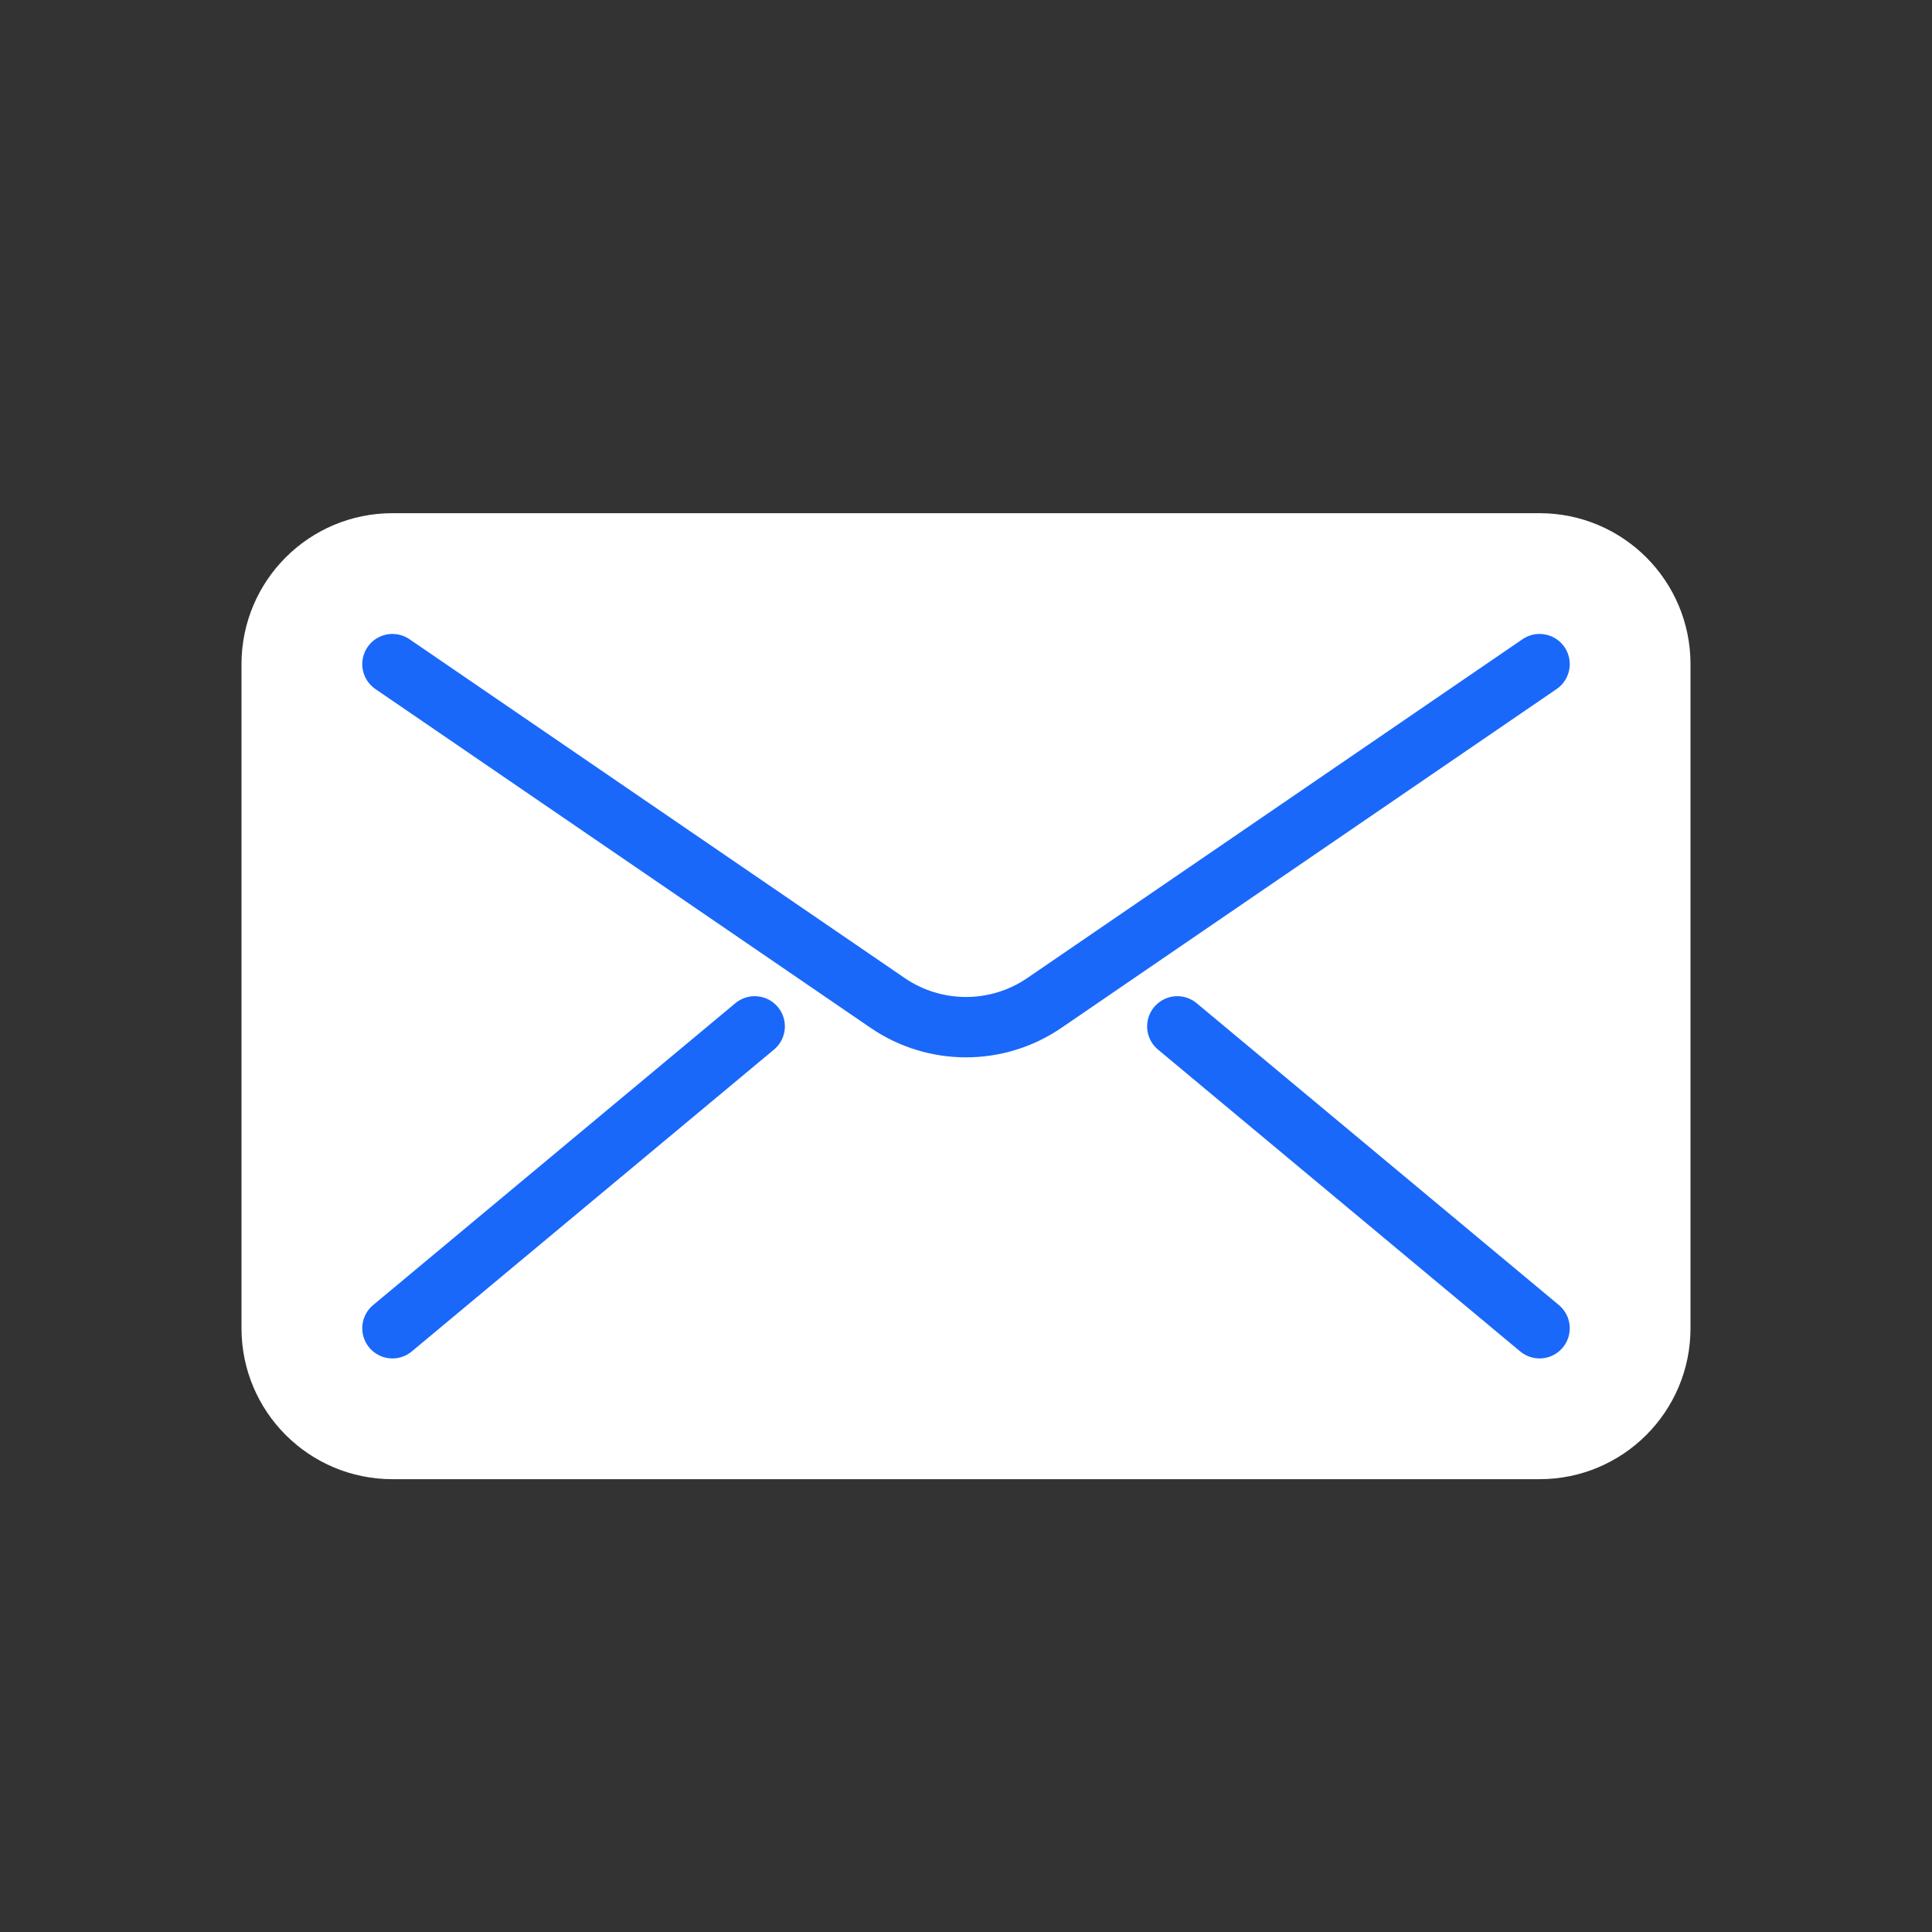 <?xml version="1.0" encoding="UTF-8"?>
<svg width="32px" height="32px" viewBox="0 0 32 32" version="1.1" xmlns="http://www.w3.org/2000/svg" xmlns:xlink="http://www.w3.org/1999/xlink">
    <rect x="0" y="0" width="32" height="32" fill="#333333" stroke="none"/>
    <!-- Generator: Sketch 52.2 (67145) - http://www.bohemiancoding.com/sketch -->
    <title>Group 7</title>
    <desc>Created with Sketch.</desc>
    <g id="Group-7" stroke="none" stroke-width="1" fill="none" fill-rule="evenodd">
        <g>
            <rect id="Rectangle" fill-rule="nonzero" x="0" y="0" width="32" height="32"></rect>
            <g id="Mail" transform="translate(4, 9)" stroke-linecap="round" stroke-linejoin="round">
                <path d="M21.5,15 L2.5,15 C1.395,15 0.5,14.105 0.5,13 L0.5,2 C0.5,0.895 1.395,0 2.5,0 L21.5,0 C22.605,0 23.5,0.895 23.5,2 L23.5,13 C23.5,14.105 22.605,15 21.5,15 L21.5,15 Z" id="Stroke-1" stroke="#FFFFFF" fill="#FFFFFF"></path>
                <path d="M2.5,2 L10.701,7.611 C11.484,8.147 12.516,8.147 13.299,7.611 L21.5,2" id="Stroke-3" stroke="#1A68FA"></path>
                <path d="M2.5,13 L8.5,8" id="Stroke-5" stroke="#1A68FA"></path>
                <path d="M21.5,13 L15.5,8" id="Stroke-7" stroke="#1A68FA"></path>
            </g>
        </g>
    </g>
</svg>